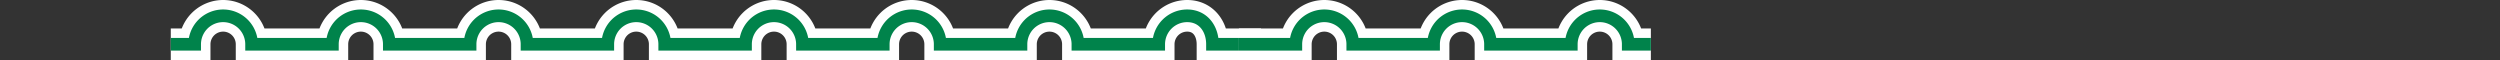 <svg xmlns="http://www.w3.org/2000/svg" xmlns:xlink="http://www.w3.org/1999/xlink" viewBox="0 0 790.49 19"><rect x="0" y="0" width="790.49" height="19" fill="#333333" stroke="none"/><defs><style>.cls-1,.cls-3,.cls-4{fill:none;}.cls-2{clip-path:url(#clip-path);}.cls-3{stroke:#fff;stroke-width:10px;}.cls-3,.cls-4{stroke-miterlimit:10;}.cls-4{stroke:#00834b;stroke-width:4px;}</style><clipPath id="clip-path" transform="translate(54 -2)"><rect class="cls-1" width="468" height="27"/></clipPath></defs><g id="レイヤー_2" data-name="レイヤー 2"><g id="最背景"><g class="cls-2"><path class="cls-3" d="M-54,16h18a9,9,0,0,1,9-9,9,9,0,0,1,9,9H7.55a9,9,0,0,1,18,0H51.1a9,9,0,1,1,18,0H94.64a9,9,0,0,1,18,0h25.54a9,9,0,0,1,18,0h25.55a9,9,0,0,1,18,0h25.55a9,9,0,0,1,18,0h25.55a9,9,0,0,1,18,0h25.55a9,9,0,0,1,9-9c5,0,8,4,8,9h15.35" transform="translate(54 -2)"/><path class="cls-4" d="M-54,16h18a9,9,0,0,1,9-9,9,9,0,0,1,9,9H7.55a9,9,0,0,1,18,0H51.1a9,9,0,1,1,18,0H94.64a9,9,0,0,1,18,0h25.54a9,9,0,0,1,18,0h25.55a9,9,0,0,1,18,0h25.55a9,9,0,0,1,18,0h25.55a9,9,0,0,1,18,0h25.55a9,9,0,0,1,9-9c5,0,8,4,8,9h15.35" transform="translate(54 -2)"/><path class="cls-3" d="M337.74,16h18a9,9,0,0,1,18,0h25.55a9,9,0,0,1,18,0h25.55a9,9,0,0,1,18,0h25.55a9,9,0,0,1,18,0h25.55a9,9,0,0,1,18,0h25.54a9,9,0,0,1,18,0H617a9,9,0,0,1,18,0h25.55a9,9,0,0,1,18,0h25.55a9,9,0,0,1,9-9c5,0,8,4,8,9h15.36" transform="translate(54 -2)"/><path class="cls-4" d="M337.74,16h18a9,9,0,0,1,18,0h25.55a9,9,0,0,1,18,0h25.55a9,9,0,0,1,18,0h25.55a9,9,0,0,1,18,0h25.55a9,9,0,0,1,18,0h25.54a9,9,0,0,1,18,0H617a9,9,0,0,1,18,0h25.55a9,9,0,0,1,18,0h25.55a9,9,0,0,1,9-9c5,0,8,4,8,9h15.36" transform="translate(54 -2)"/></g></g></g></svg>